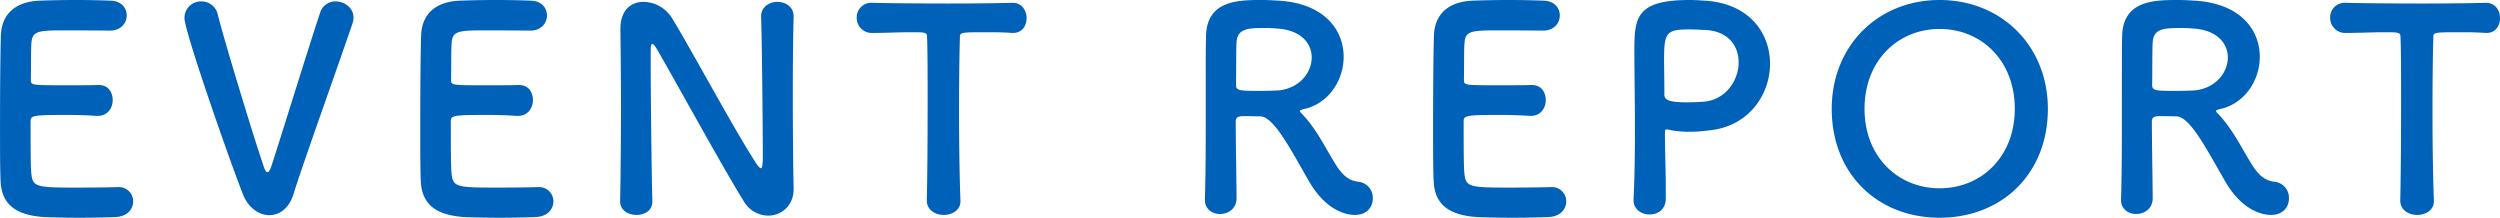 <svg xmlns="http://www.w3.org/2000/svg" width="1070.154" height="93.2" viewBox="0 0 1070.154 93.2">
  <defs>
    <style>
      .cls-1 {
        fill: #0061b8;
        fill-rule: evenodd;
      }
    </style>
  </defs>
  <path id="EVENT_REPORT.svg" data-name="EVENT REPORT.svg" class="cls-1" d="M255.077,21846c4.56,0,7.08-3.2,7.08-6.5,0-3.1-2.16-6.1-6.72-6.3-1.8-.1-8.4-0.3-15.24-0.3-6.719,0-13.559.2-15.719,0.3-9.72.5-15.959,5.5-16.2,15.1-0.24,7.6-.36,23.9-0.36,38.5,0,9.7,0,18.6.24,23.7,0.48,10.5,7.319,14.5,18.359,15.3,1.56,0.1,8.52.3,15.359,0.3,6.96,0,13.92-.2,15.48-0.3,5.16-.2,7.559-3.5,7.559-6.7a6.081,6.081,0,0,0-6.479-6.1h-0.6c-2.28.1-9.96,0.2-17.04,0.2-16.919,0-18.839-.2-19.439-5.7-0.24-2.1-.36-4.8-0.36-22.7,0-2.5,1.2-2.7,16.08-2.7,4.559,0,9.119.2,12.119,0.4h0.6c4.2,0,6.36-3.4,6.36-6.8,0-.4,0-6.8-6.72-6.4-2.16.1-7.92,0.1-13.439,0.1-14.76,0-14.88,0-14.88-2.4,0.12-6.9,0-12.8.24-15.7,0.36-5.2,2.88-5.4,14.88-5.4C244.4,21845.9,255.077,21846,255.077,21846Zm78.36,70.3c4.56-14.6,18.359-52.8,25.439-73.6a8.751,8.751,0,0,0,.36-2.3c0-4.1-3.84-6.9-7.68-6.9a6.742,6.742,0,0,0-6.6,4.8c-5.28,15.8-17.52,55.6-20.879,65.7-0.6,1.9-1.2,2.6-1.68,2.6-0.6,0-1.08-.8-1.56-2.3-5.04-14.8-17.64-56.5-19.68-65.1a7.162,7.162,0,0,0-7.079-5.7,7.036,7.036,0,0,0-7.2,7.2c0,5.6,19.079,60.3,25.079,75.5,2.28,5.7,6.84,8.8,11.28,8.8C327.437,21925,331.517,21922.2,333.437,21916.3Zm101.52-70.3c4.56,0,7.08-3.2,7.08-6.5,0-3.1-2.16-6.1-6.72-6.3-1.8-.1-8.4-0.3-15.24-0.3-6.719,0-13.559.2-15.719,0.3-9.72.5-15.959,5.5-16.2,15.1-0.24,7.6-.36,23.9-0.36,38.5,0,9.7,0,18.6.24,23.7,0.48,10.5,7.319,14.5,18.359,15.3,1.56,0.1,8.52.3,15.359,0.3,6.96,0,13.92-.2,15.48-0.3,5.16-.2,7.559-3.5,7.559-6.7a6.081,6.081,0,0,0-6.479-6.1h-0.6c-2.28.1-9.96,0.2-17.04,0.2-16.919,0-18.839-.2-19.439-5.7-0.24-2.1-.36-4.8-0.36-22.7,0-2.5,1.2-2.7,16.08-2.7,4.559,0,9.119.2,12.119,0.4h0.6c4.2,0,6.36-3.4,6.36-6.8,0-.4,0-6.8-6.72-6.4-2.16.1-7.92,0.1-13.439,0.1-14.76,0-14.88,0-14.88-2.4,0.12-6.9,0-12.8.24-15.7,0.36-5.2,2.88-5.4,14.88-5.4C424.277,21845.9,434.957,21846,434.957,21846Zm38.4,73.1c0,3.8,3.48,5.8,6.959,5.8s6.84-1.8,6.84-5.7v-0.2c-0.36-12.7-.72-48.1-0.72-60.6,0-5.5,0-6.7.72-6.7,0.6,0,1.44,1.5,1.92,2.2,6.48,11,28.919,52,37.319,65.3a12.187,12.187,0,0,0,10.319,6c5.64,0,10.92-4.2,10.92-11.4v-0.2c-0.24-10.5-.36-26.2-0.36-41.4,0-12,.12-23.7.36-32.1v-0.2c0-4.1-3.48-6.2-6.96-6.2-3.84,0-7.08,2.5-6.96,6.4,0.36,11.1.72,48.5,0.72,59.8,0,4.7-.48,5-0.84,5s-0.96-.6-1.68-1.6c-9.119-13.7-29.158-51.2-36.718-63.2a14.57,14.57,0,0,0-11.76-6.4c-5.279,0-9.959,3.3-9.959,11.7v0.5c0.12,9,.24,20.4.24,32.4,0,13.8-.12,28.3-0.36,40.7v0.1Zm131.279-.4c0,4.1,3.6,6.2,7.2,6.2,3.719,0,7.439-2.1,7.2-6.3-0.36-8.9-.6-23.5-0.6-37.9,0-11.8.12-23.4,0.36-31.6,0-2.4,0-2.4,11.88-2.4,2.88,0,6.36,0,10.439.3h0.48c3.84,0,5.76-3.1,5.76-6.4,0-2.6-1.56-6.6-6.24-6.5-6.839.2-17.039,0.3-27.238,0.3-12.48,0-25.2-.1-32.4-0.3h-0.24a6.217,6.217,0,0,0-6.6,6.4,6.43,6.43,0,0,0,6.84,6.5c5.64,0,11.279-.3,15.839-0.3,7.08,0,7.44,0,7.44,2.4,0.24,6.4.24,16.4,0.24,26.9,0,15.9-.12,33.3-0.36,42.6v0.1Zm163.319-8.7c8.16,14.5,18,14.9,19.919,14.9,5.28,0,7.68-3.5,7.68-7.1a6.908,6.908,0,0,0-6.24-7.1c-4.08-.5-6.84-2.8-9.839-7.7-4.2-6.7-7.56-14-13.44-20.5-0.84-1-1.68-1.6-1.68-2s0.36-.5,1.2-0.8c10.8-2.1,17.519-12.2,17.519-22.5,0-11.3-8.039-22.7-27.479-24-1.8-.1-4.559-0.3-7.319-0.3-10.08,0-23.759,0-24.119,15.4-0.12,4.9-.12,5.4-0.12,31.3,0,13.2,0,27.5-.36,38.7v0.2c0,4,3.24,6,6.48,6,3.479,0,6.959-2.2,7.079-6.6,0-4.3-.36-24-0.36-33,0-2.2,1.68-2.3,3.96-2.3s5.04,0.1,6.6.1C753.2,21882.9,760.277,21896.7,767.957,21910Zm-12.72-38.4c-2.159.1-5.279,0.2-8.279,0.2-8.4,0-9.96-.1-9.96-2.5,0.12-7,0-15.5.24-18.4,0.36-5.6,4.68-6,11.16-6a53.278,53.278,0,0,1,6,.2c10.439,0.6,15,6.4,15,12.4C769.4,21864,764.117,21870.7,755.237,21871.6Zm113.28-25.6c4.56,0,7.08-3.2,7.08-6.5,0-3.1-2.16-6.1-6.72-6.3-1.8-.1-8.4-0.3-15.24-0.3-6.719,0-13.559.2-15.719,0.3-9.72.5-15.959,5.5-16.2,15.1-0.24,7.6-.36,23.9-0.36,38.5,0,9.7,0,18.6.24,23.7,0.48,10.5,7.319,14.5,18.359,15.3,1.56,0.1,8.52.3,15.359,0.3,6.96,0,13.92-.2,15.48-0.3,5.16-.2,7.559-3.5,7.559-6.7a6.081,6.081,0,0,0-6.479-6.1h-0.6c-2.28.1-9.96,0.2-17.04,0.2-16.919,0-18.839-.2-19.439-5.7-0.24-2.1-.36-4.8-0.36-22.7,0-2.5,1.2-2.7,16.08-2.7,4.559,0,9.119.2,12.119,0.4h0.6c4.2,0,6.36-3.4,6.36-6.8,0-.4,0-6.8-6.72-6.4-2.16.1-7.92,0.1-13.439,0.1-14.76,0-14.88,0-14.88-2.4,0.12-6.9,0-12.8.24-15.7,0.36-5.2,2.88-5.4,14.88-5.4C857.837,21845.9,868.517,21846,868.517,21846Zm52.441,72.1v-4.6c0-8-.36-16.5-0.36-23.9,0-1,.12-1.3.72-1.3a2.781,2.781,0,0,1,.84.1,39.264,39.264,0,0,0,8.76.9,61.428,61.428,0,0,0,8.639-.6c16.8-1.6,26.039-15.2,26.039-28.5,0-13-8.759-25.8-27.718-27-1.8-.1-4.2-0.3-6.72-0.3-23.519,0-23.639,8-23.639,22.7,0,8.4.24,20.2,0.24,32.5,0,10.2-.12,20.8-0.6,30.2v0.3c0,4,3.48,6.1,6.839,6.1C917.478,21924.7,920.838,21922.7,920.958,21918.1Zm15.72-72.4c10.8,0,15.479,6.7,15.479,13.9,0,7.7-5.52,15.9-14.639,16.8-2.52.2-5.04,0.3-7.32,0.3-7.44,0-9.84-.8-9.84-3.3v-2.1c0-4.2-.12-9.1-0.12-13.3,0-11.1,1.08-12.5,10.68-12.5C933.8,21845.5,936.678,21845.7,936.678,21845.7Zm101.522,80.4c26.4,0,46.32-18.6,46.32-46.6,0-27-19.92-46.6-46.32-46.6s-46.2,19.6-46.2,46.6C992,21907.5,1011.8,21926.1,1038.2,21926.1Zm0-12.6c-17.76,0-32.16-13.4-32.16-34,0-20.8,14.4-34.2,32.16-34.2s32.16,13.4,32.16,34.2C1070.36,21900.1,1055.96,21913.5,1038.2,21913.5Zm121.92-3.5c8.16,14.5,18,14.9,19.92,14.9,5.28,0,7.68-3.5,7.68-7.1a6.908,6.908,0,0,0-6.24-7.1c-4.08-.5-6.84-2.8-9.84-7.7-4.2-6.7-7.56-14-13.44-20.5-0.84-1-1.68-1.6-1.68-2s0.36-.5,1.2-0.8c10.8-2.1,17.52-12.2,17.52-22.5,0-11.3-8.04-22.7-27.48-24-1.8-.1-4.56-0.3-7.32-0.3-10.08,0-23.76,0-24.12,15.4-0.12,4.9-.12,5.4-0.12,31.3,0,13.2,0,27.5-.36,38.7v0.2c0,4,3.24,6,6.48,6,3.48,0,6.96-2.2,7.08-6.6,0-4.3-.36-24-0.36-33,0-2.2,1.68-2.3,3.96-2.3s5.04,0.1,6.6.1C1145.36,21882.9,1152.44,21896.7,1160.12,21910Zm-12.72-38.4c-2.16.1-5.28,0.2-8.28,0.2-8.4,0-9.96-.1-9.96-2.5,0.12-7,0-15.5.24-18.4,0.36-5.6,4.68-6,11.16-6a53.278,53.278,0,0,1,6,.2c10.44,0.6,15,6.4,15,12.4C1161.56,21864,1156.28,21870.7,1147.4,21871.6Zm87.96,47.1c0,4.1,3.6,6.2,7.2,6.2,3.72,0,7.44-2.1,7.2-6.3-0.36-8.9-.6-23.5-0.6-37.9,0-11.8.12-23.4,0.36-31.6,0-2.4,0-2.4,11.88-2.4,2.88,0,6.36,0,10.44.3h0.48c3.84,0,5.76-3.1,5.76-6.4,0-2.6-1.56-6.6-6.24-6.5-6.84.2-17.04,0.3-27.24,0.3-12.48,0-25.2-.1-32.4-0.3h-0.24a6.217,6.217,0,0,0-6.6,6.4,6.43,6.43,0,0,0,6.84,6.5c5.64,0,11.28-.3,15.84-0.3,7.08,0,7.44,0,7.44,2.4,0.24,6.4.24,16.4,0.24,26.9,0,15.9-.12,33.3-0.36,42.6v0.1Z" transform="translate(-207.906 -21832.9)"/>
</svg>
